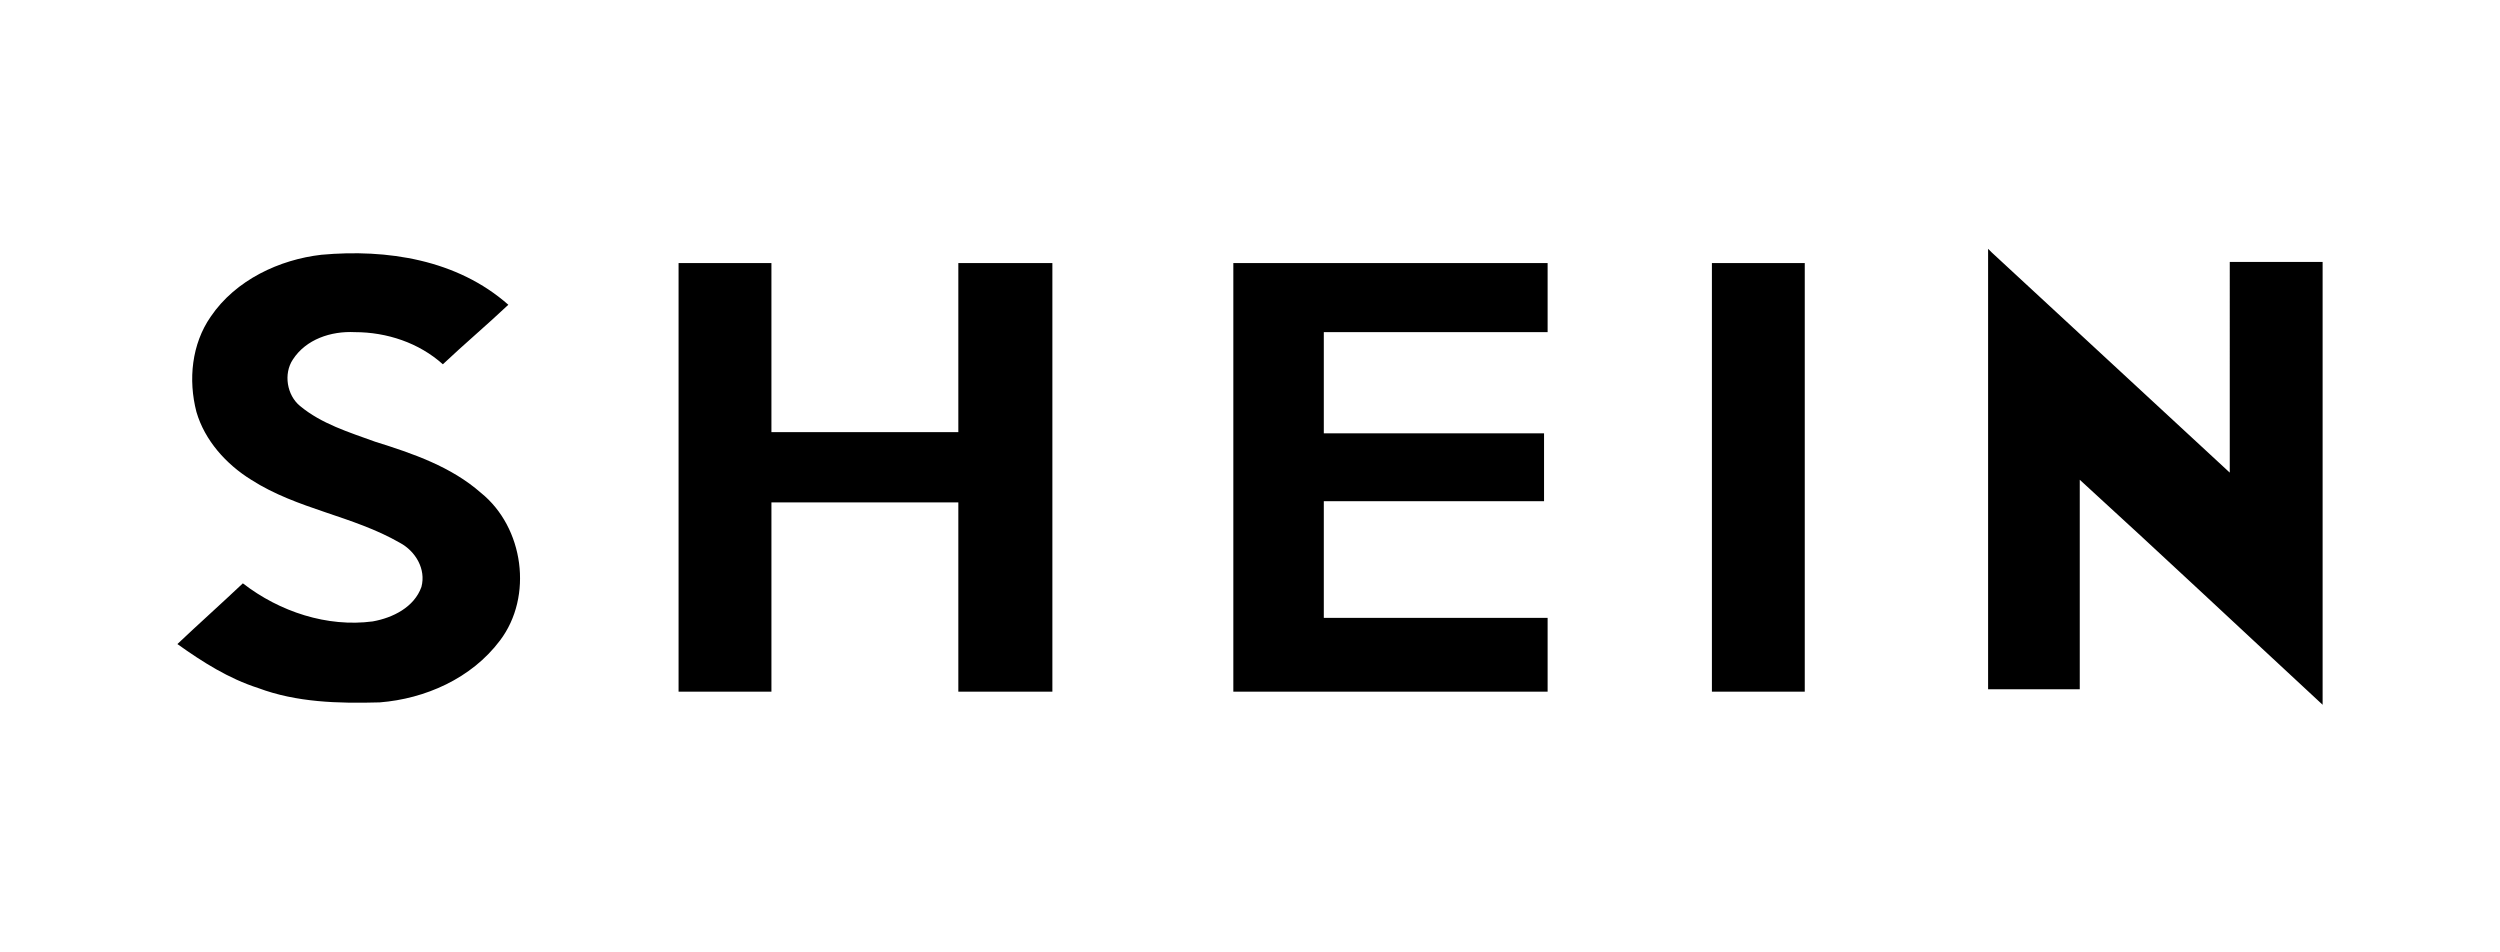 <?xml version="1.0" encoding="UTF-8"?> <svg xmlns="http://www.w3.org/2000/svg" width="210" height="80"> <path d="M167 20.9l.3.3c6.7 6.2 13.3 12.3 20 18.5V22h7.8v37.2c-6.8-6.3-13.5-12.6-20.4-18.9v17.6H167v-37zM17.7 26.6c2.1-3.1 5.8-4.8 9.3-5.2 5.5-.5 11.4.4 15.7 4.2-1.8 1.7-3.7 3.3-5.5 5-2-1.8-4.7-2.7-7.4-2.7-2-.1-4.1.6-5.2 2.3-.8 1.2-.5 3 .6 3.9 1.8 1.5 4.1 2.2 6.3 3 3.2 1 6.4 2.1 8.9 4.3 3.6 2.9 4.4 8.7 1.6 12.4-2.4 3.2-6.3 4.9-10.1 5.2-3.5.1-7 0-10.2-1.2-2.5-.8-4.7-2.2-6.8-3.7 1.8-1.7 3.7-3.4 5.5-5.1 3.1 2.4 7.1 3.7 10.9 3.2 1.7-.3 3.5-1.2 4.1-2.9.4-1.5-.5-3-1.8-3.7-4-2.3-8.6-2.8-12.5-5.3-2.1-1.3-3.9-3.3-4.6-5.7-.7-2.7-.4-5.7 1.2-8zM57 22.1h7.8v14.2h15.7V22.1h7.9v36h-7.9V42.2H64.8v15.9H57v-36zM103.6 22.1H130v5.8h-18.8v8.5h18.5v5.7h-18.5v9.8H130v6.2h-26.4v-36zM143.8 22.1h7.8v36h-7.8v-36z"></path> </svg> 